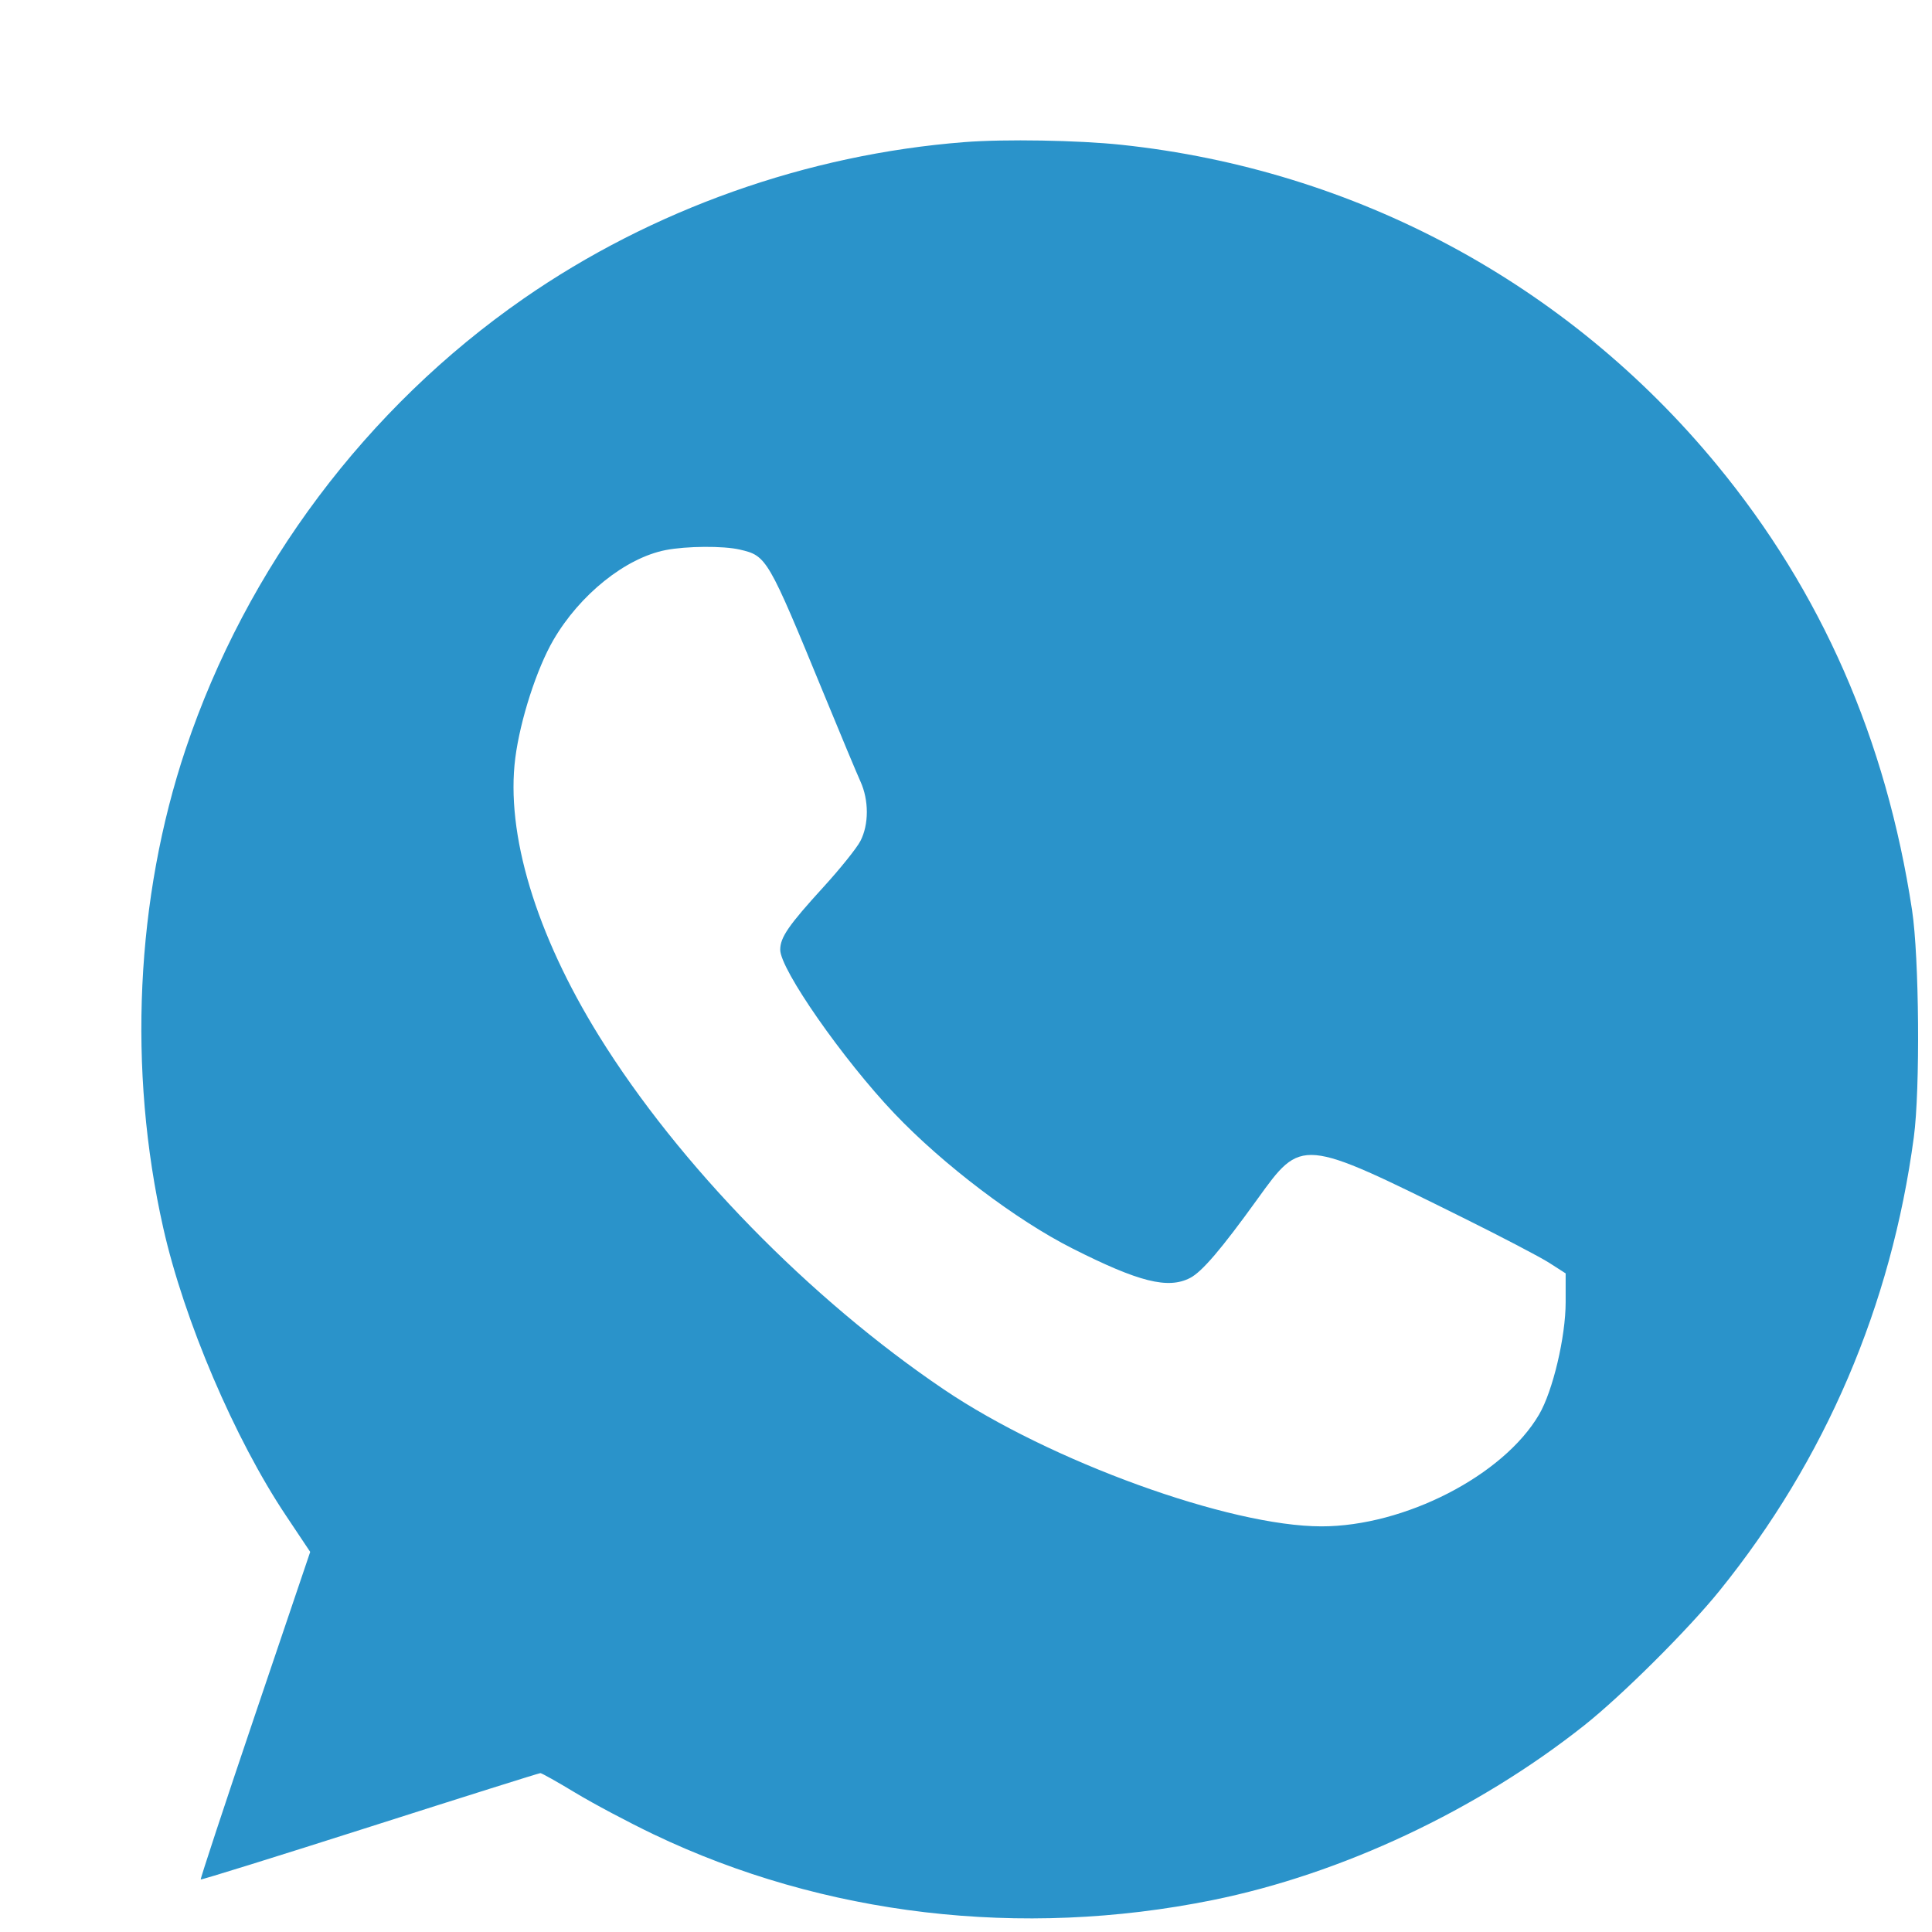 <?xml version="1.0" encoding="UTF-8"?> <svg xmlns="http://www.w3.org/2000/svg" width="50" height="50" viewBox="0 0 50 50" fill="none"><path fill-rule="evenodd" clip-rule="evenodd" d="M24.959 3.678C20.889 3.995 16.871 5.422 13.546 7.731C9.484 10.552 6.382 14.688 4.806 19.382C3.512 23.241 3.303 27.688 4.225 31.779C4.763 34.167 6.074 37.24 7.402 39.225L8.028 40.163L6.598 44.388C5.812 46.712 5.181 48.626 5.195 48.64C5.21 48.655 7.179 48.042 9.572 47.278C11.964 46.514 13.95 45.888 13.985 45.888C14.02 45.888 14.429 46.118 14.894 46.399C15.359 46.68 16.267 47.162 16.912 47.471C21.313 49.576 26.426 50.178 31.383 49.174C34.724 48.498 38.228 46.85 41.002 44.651C41.977 43.878 43.691 42.172 44.503 41.166C47.239 37.779 48.947 33.791 49.53 29.428C49.696 28.191 49.669 24.772 49.484 23.555C48.812 19.132 47.138 15.312 44.428 12.024C40.565 7.337 35.079 4.39 29.018 3.747C27.907 3.629 26.001 3.596 24.959 3.678ZM19.145 14.223C19.845 14.385 19.869 14.428 21.322 17.96C21.749 18.999 22.175 20.019 22.269 20.226C22.489 20.71 22.488 21.338 22.268 21.764C22.173 21.948 21.744 22.482 21.315 22.952C20.41 23.944 20.192 24.258 20.192 24.579C20.191 25.088 21.818 27.42 23.146 28.816C24.409 30.143 26.296 31.574 27.756 32.311C29.475 33.18 30.23 33.368 30.8 33.073C31.107 32.915 31.61 32.326 32.539 31.037C33.693 29.437 33.665 29.434 37.865 31.516C38.855 32.007 39.857 32.531 40.092 32.681L40.519 32.955V33.699C40.519 34.597 40.187 36.002 39.831 36.608C38.907 38.188 36.349 39.502 34.2 39.502C31.821 39.502 27.181 37.82 24.429 35.96C20.953 33.611 17.569 30.143 15.508 26.82C13.868 24.176 13.084 21.572 13.336 19.615C13.463 18.63 13.89 17.307 14.32 16.566C15.005 15.388 16.187 14.44 17.227 14.236C17.767 14.131 18.719 14.124 19.145 14.223Z" fill="#2A93CA"></path></svg> 